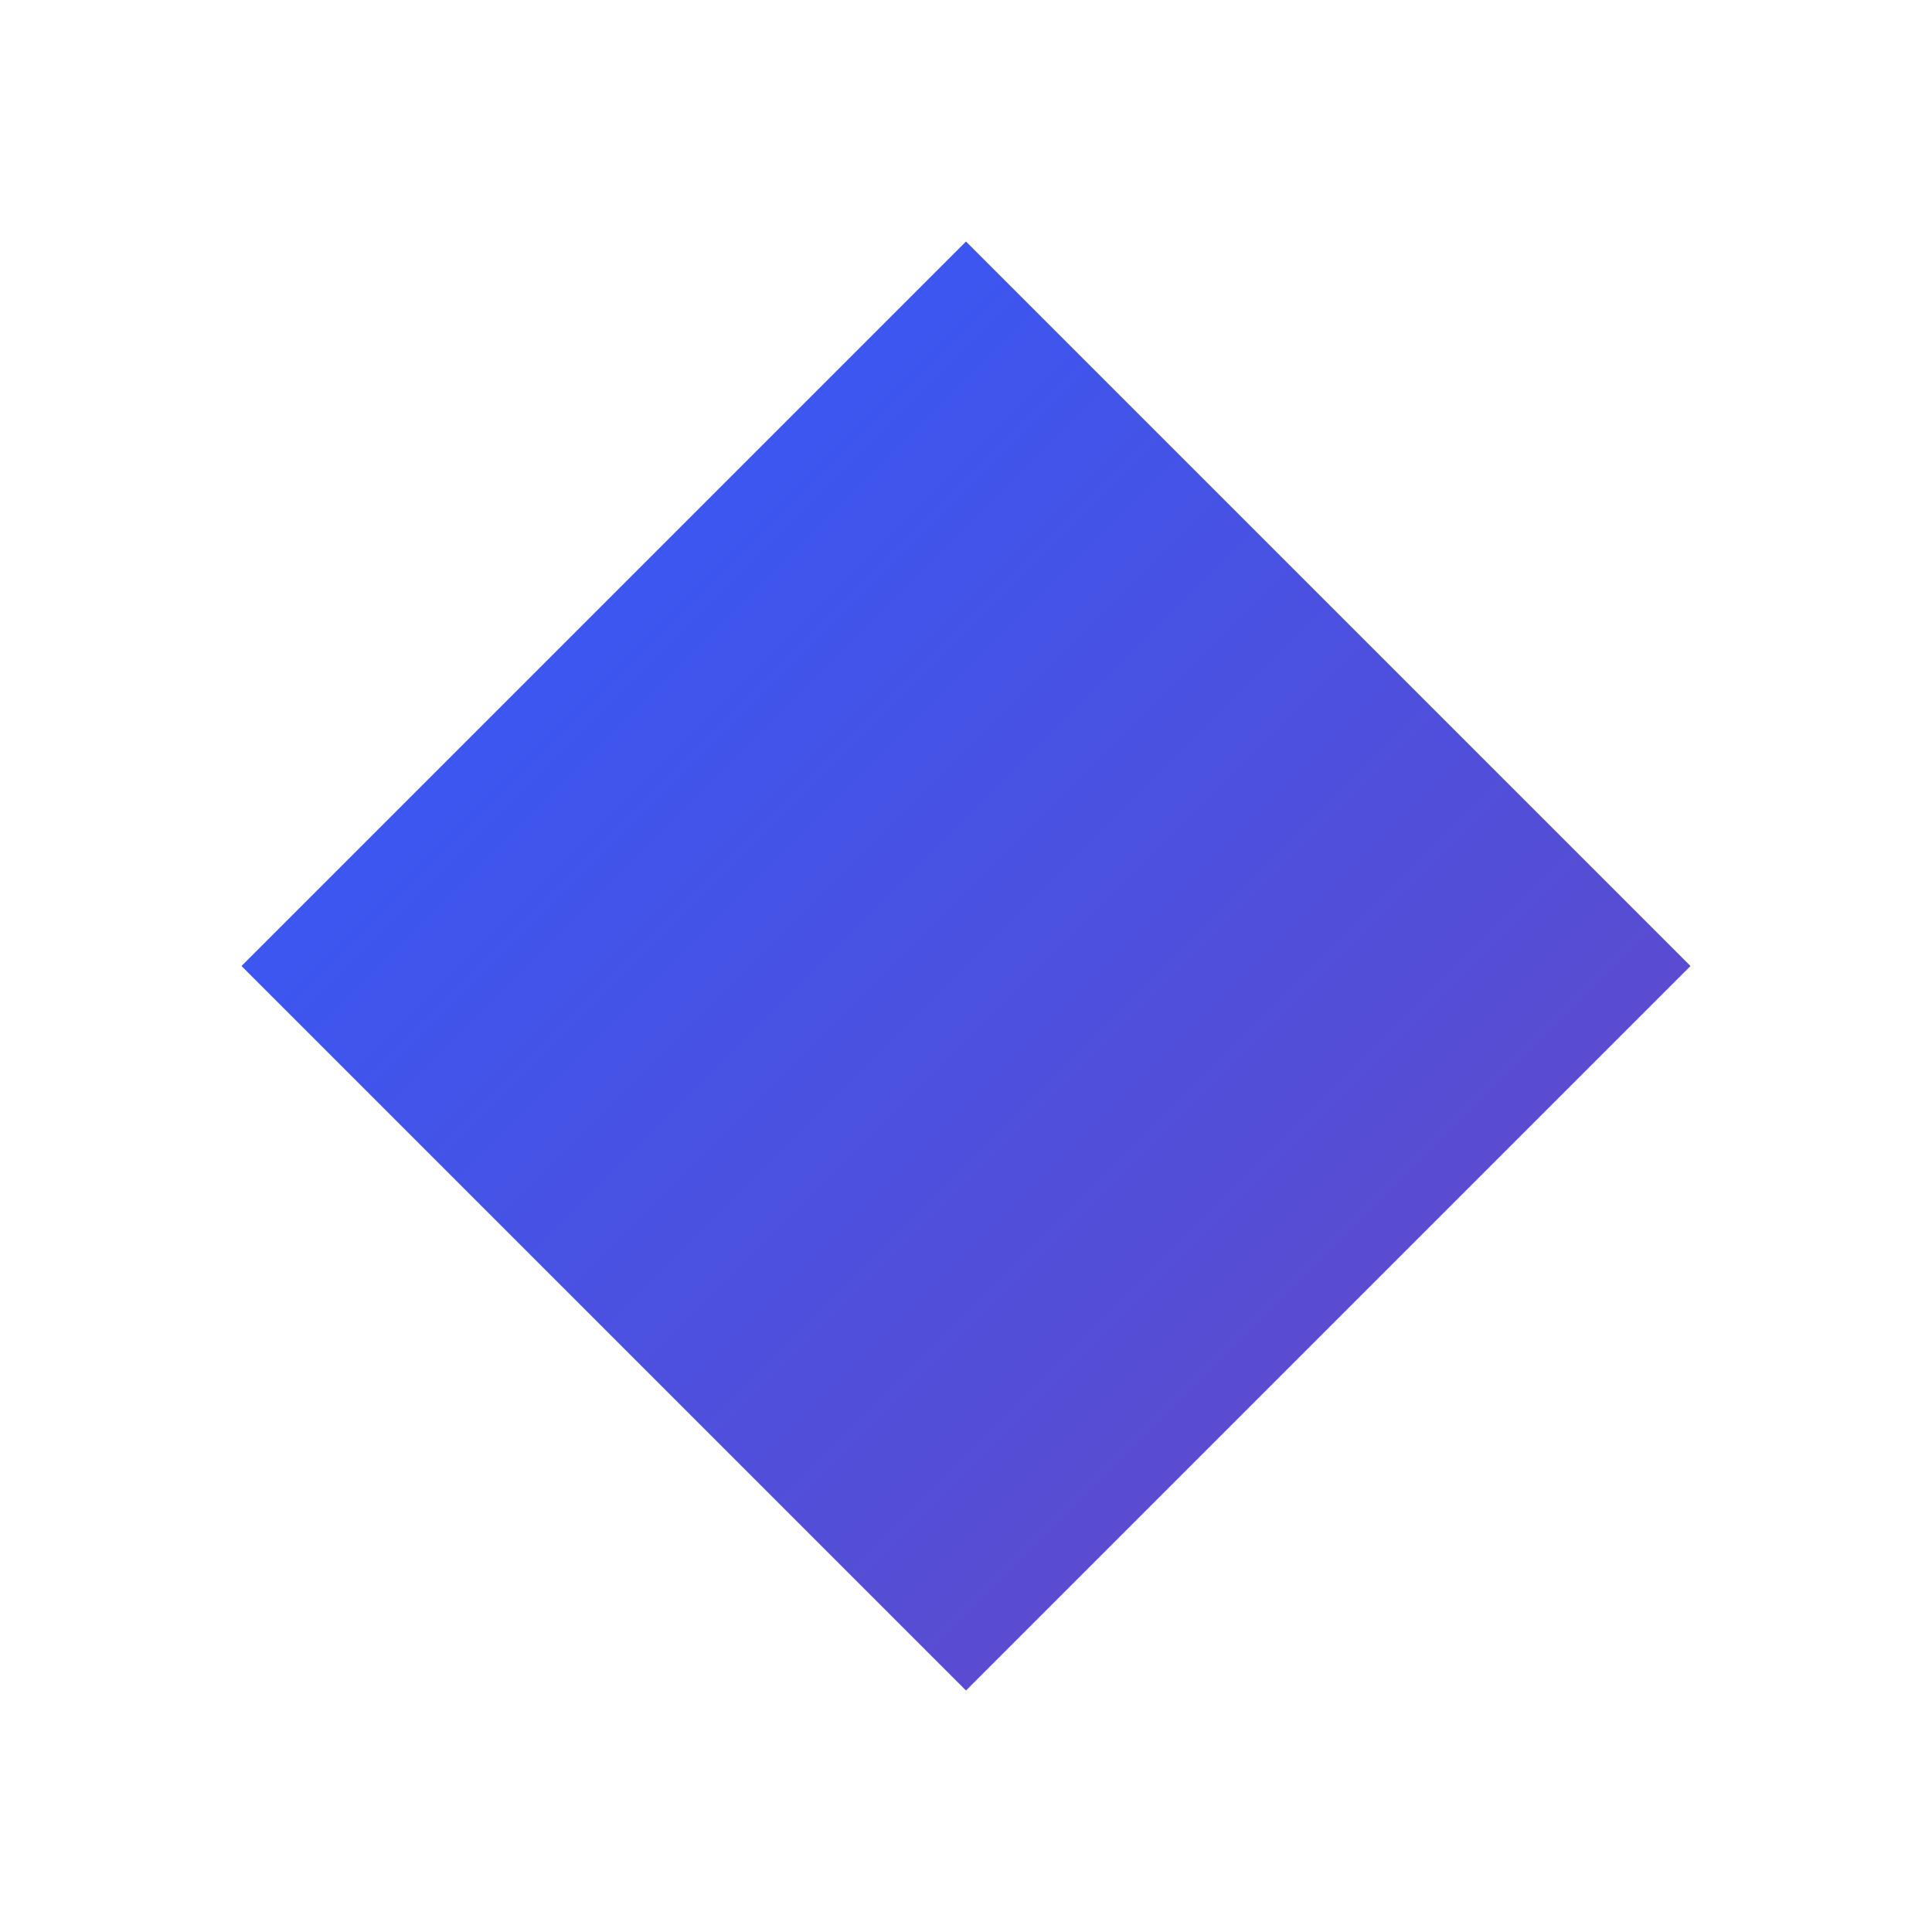 <svg xmlns="http://www.w3.org/2000/svg" width="32" height="32" viewBox="0 0 32 32">
  <defs>
    <linearGradient id="grad1" x1="0%" y1="0%" x2="100%" y2="100%">
      <stop offset="0%" style="stop-color:#2D5BFF;stop-opacity:1" />
      <stop offset="100%" style="stop-color:#6847C2;stop-opacity:1" />
    </linearGradient>
  </defs>
  <path d="M16,4 L28,16 L16,28 L4,16 Z" fill="url(#grad1)" />
</svg>